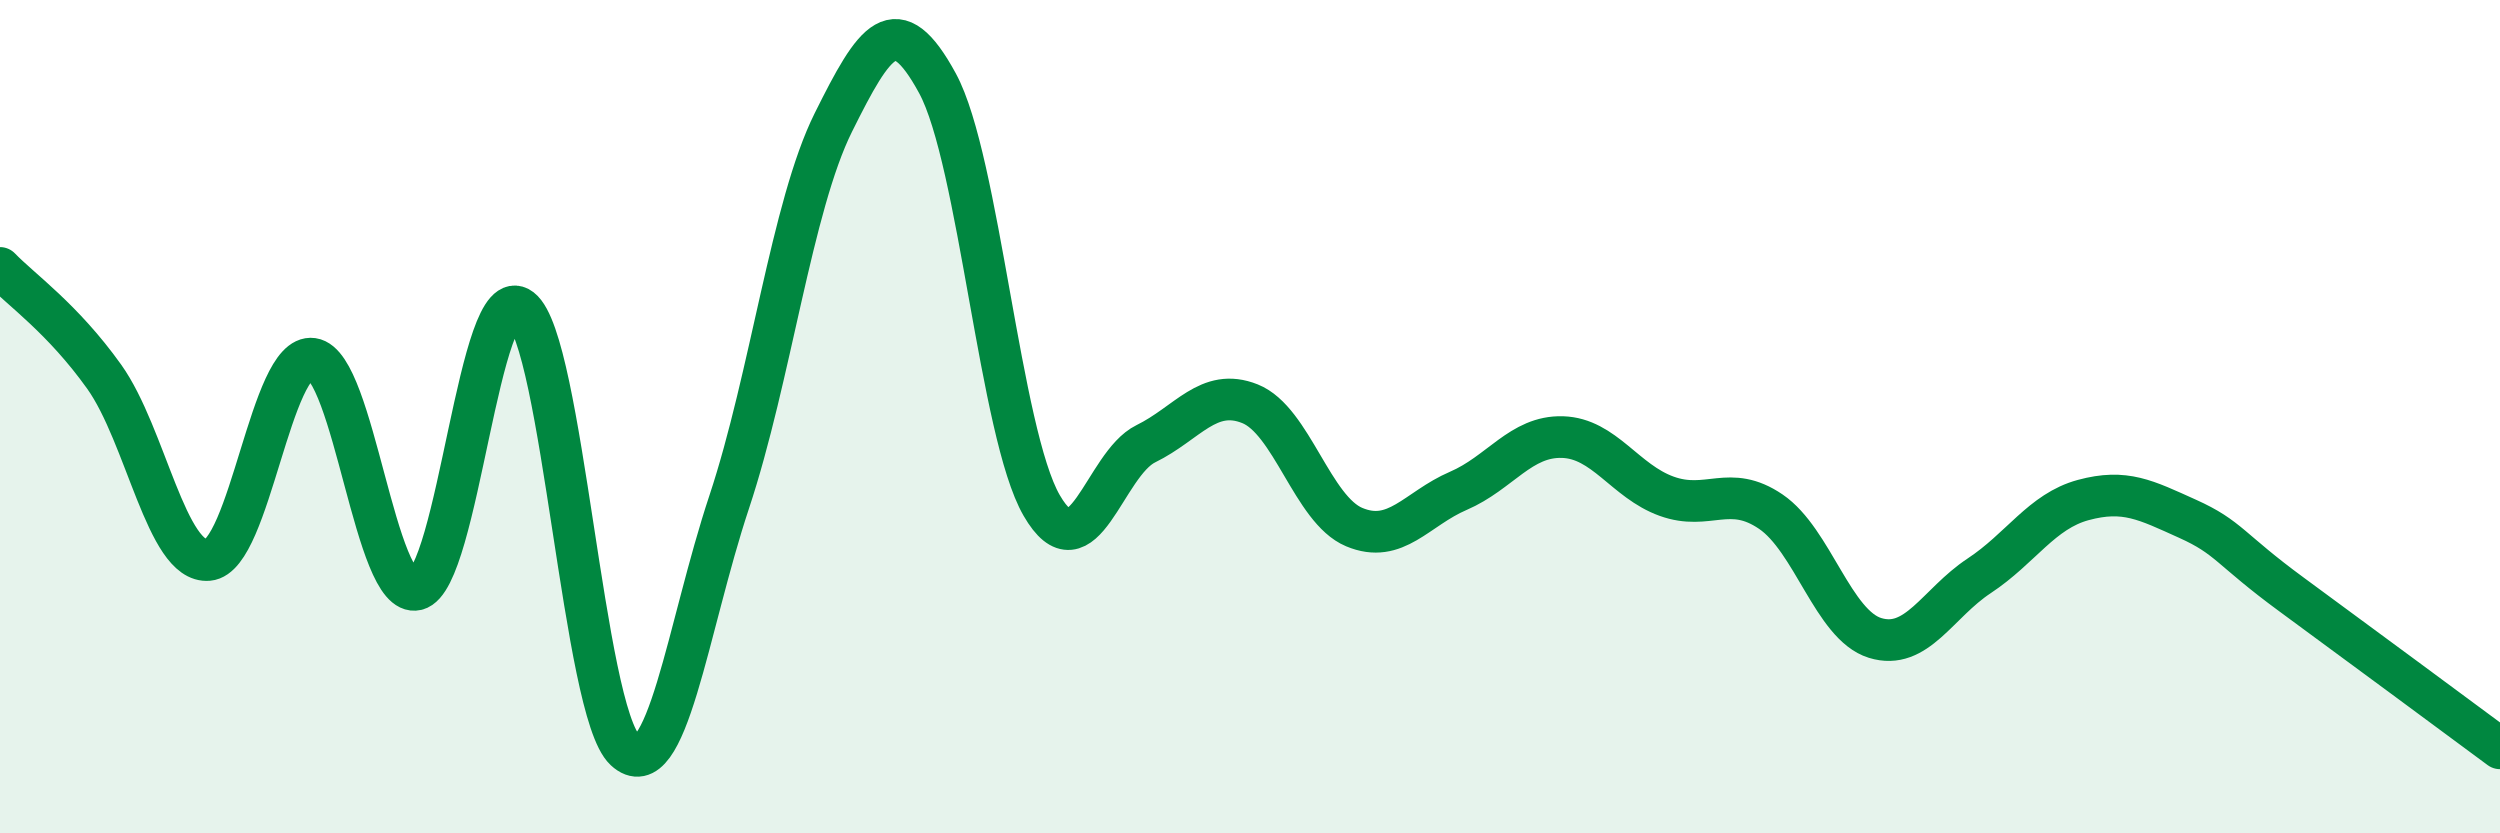 
    <svg width="60" height="20" viewBox="0 0 60 20" xmlns="http://www.w3.org/2000/svg">
      <path
        d="M 0,6.43 C 0.5,6.95 1.5,7.64 2.5,9.04 C 3.5,10.44 4,13.53 5,13.44 C 6,13.35 6.5,8.47 7.5,8.61 C 8.5,8.75 9,14.39 10,14.15 C 11,13.91 11.5,6.64 12.5,7.41 C 13.5,8.18 14,17.07 15,18 C 16,18.93 16.5,15.06 17.5,12.05 C 18.5,9.04 19,4.95 20,2.94 C 21,0.93 21.5,0.16 22.5,2 C 23.5,3.84 24,10.4 25,12.13 C 26,13.86 26.5,11.14 27.5,10.65 C 28.5,10.16 29,9.29 30,9.69 C 31,10.09 31.5,12.23 32.5,12.65 C 33.5,13.07 34,12.21 35,11.78 C 36,11.35 36.5,10.46 37.5,10.49 C 38.5,10.52 39,11.55 40,11.91 C 41,12.27 41.5,11.6 42.5,12.28 C 43.5,12.96 44,15 45,15.31 C 46,15.62 46.5,14.48 47.5,13.82 C 48.5,13.16 49,12.27 50,12 C 51,11.73 51.5,12 52.5,12.45 C 53.5,12.9 53.5,13.17 55,14.27 C 56.5,15.37 59,17.22 60,17.96L60 20L0 20Z"
        fill="#008740"
        opacity="0.1"
        stroke-linecap="round"
        stroke-linejoin="round"
      />
      <path
        d="M 0,6.43 C 0.5,6.95 1.5,7.64 2.5,9.04 C 3.5,10.44 4,13.53 5,13.44 C 6,13.35 6.5,8.47 7.5,8.61 C 8.5,8.75 9,14.39 10,14.15 C 11,13.91 11.5,6.64 12.5,7.41 C 13.5,8.18 14,17.07 15,18 C 16,18.93 16.5,15.06 17.5,12.05 C 18.5,9.04 19,4.95 20,2.94 C 21,0.93 21.5,0.16 22.5,2 C 23.5,3.84 24,10.4 25,12.13 C 26,13.86 26.5,11.14 27.5,10.65 C 28.5,10.16 29,9.29 30,9.69 C 31,10.09 31.5,12.23 32.5,12.65 C 33.5,13.07 34,12.21 35,11.78 C 36,11.35 36.5,10.46 37.5,10.49 C 38.5,10.52 39,11.55 40,11.91 C 41,12.27 41.5,11.6 42.5,12.28 C 43.5,12.96 44,15 45,15.31 C 46,15.62 46.5,14.48 47.5,13.82 C 48.5,13.16 49,12.27 50,12 C 51,11.73 51.5,12 52.5,12.45 C 53.5,12.9 53.5,13.17 55,14.27 C 56.5,15.37 59,17.22 60,17.96"
        stroke="#008740"
        stroke-width="1"
        fill="none"
        stroke-linecap="round"
        stroke-linejoin="round"
      />
    </svg>
  